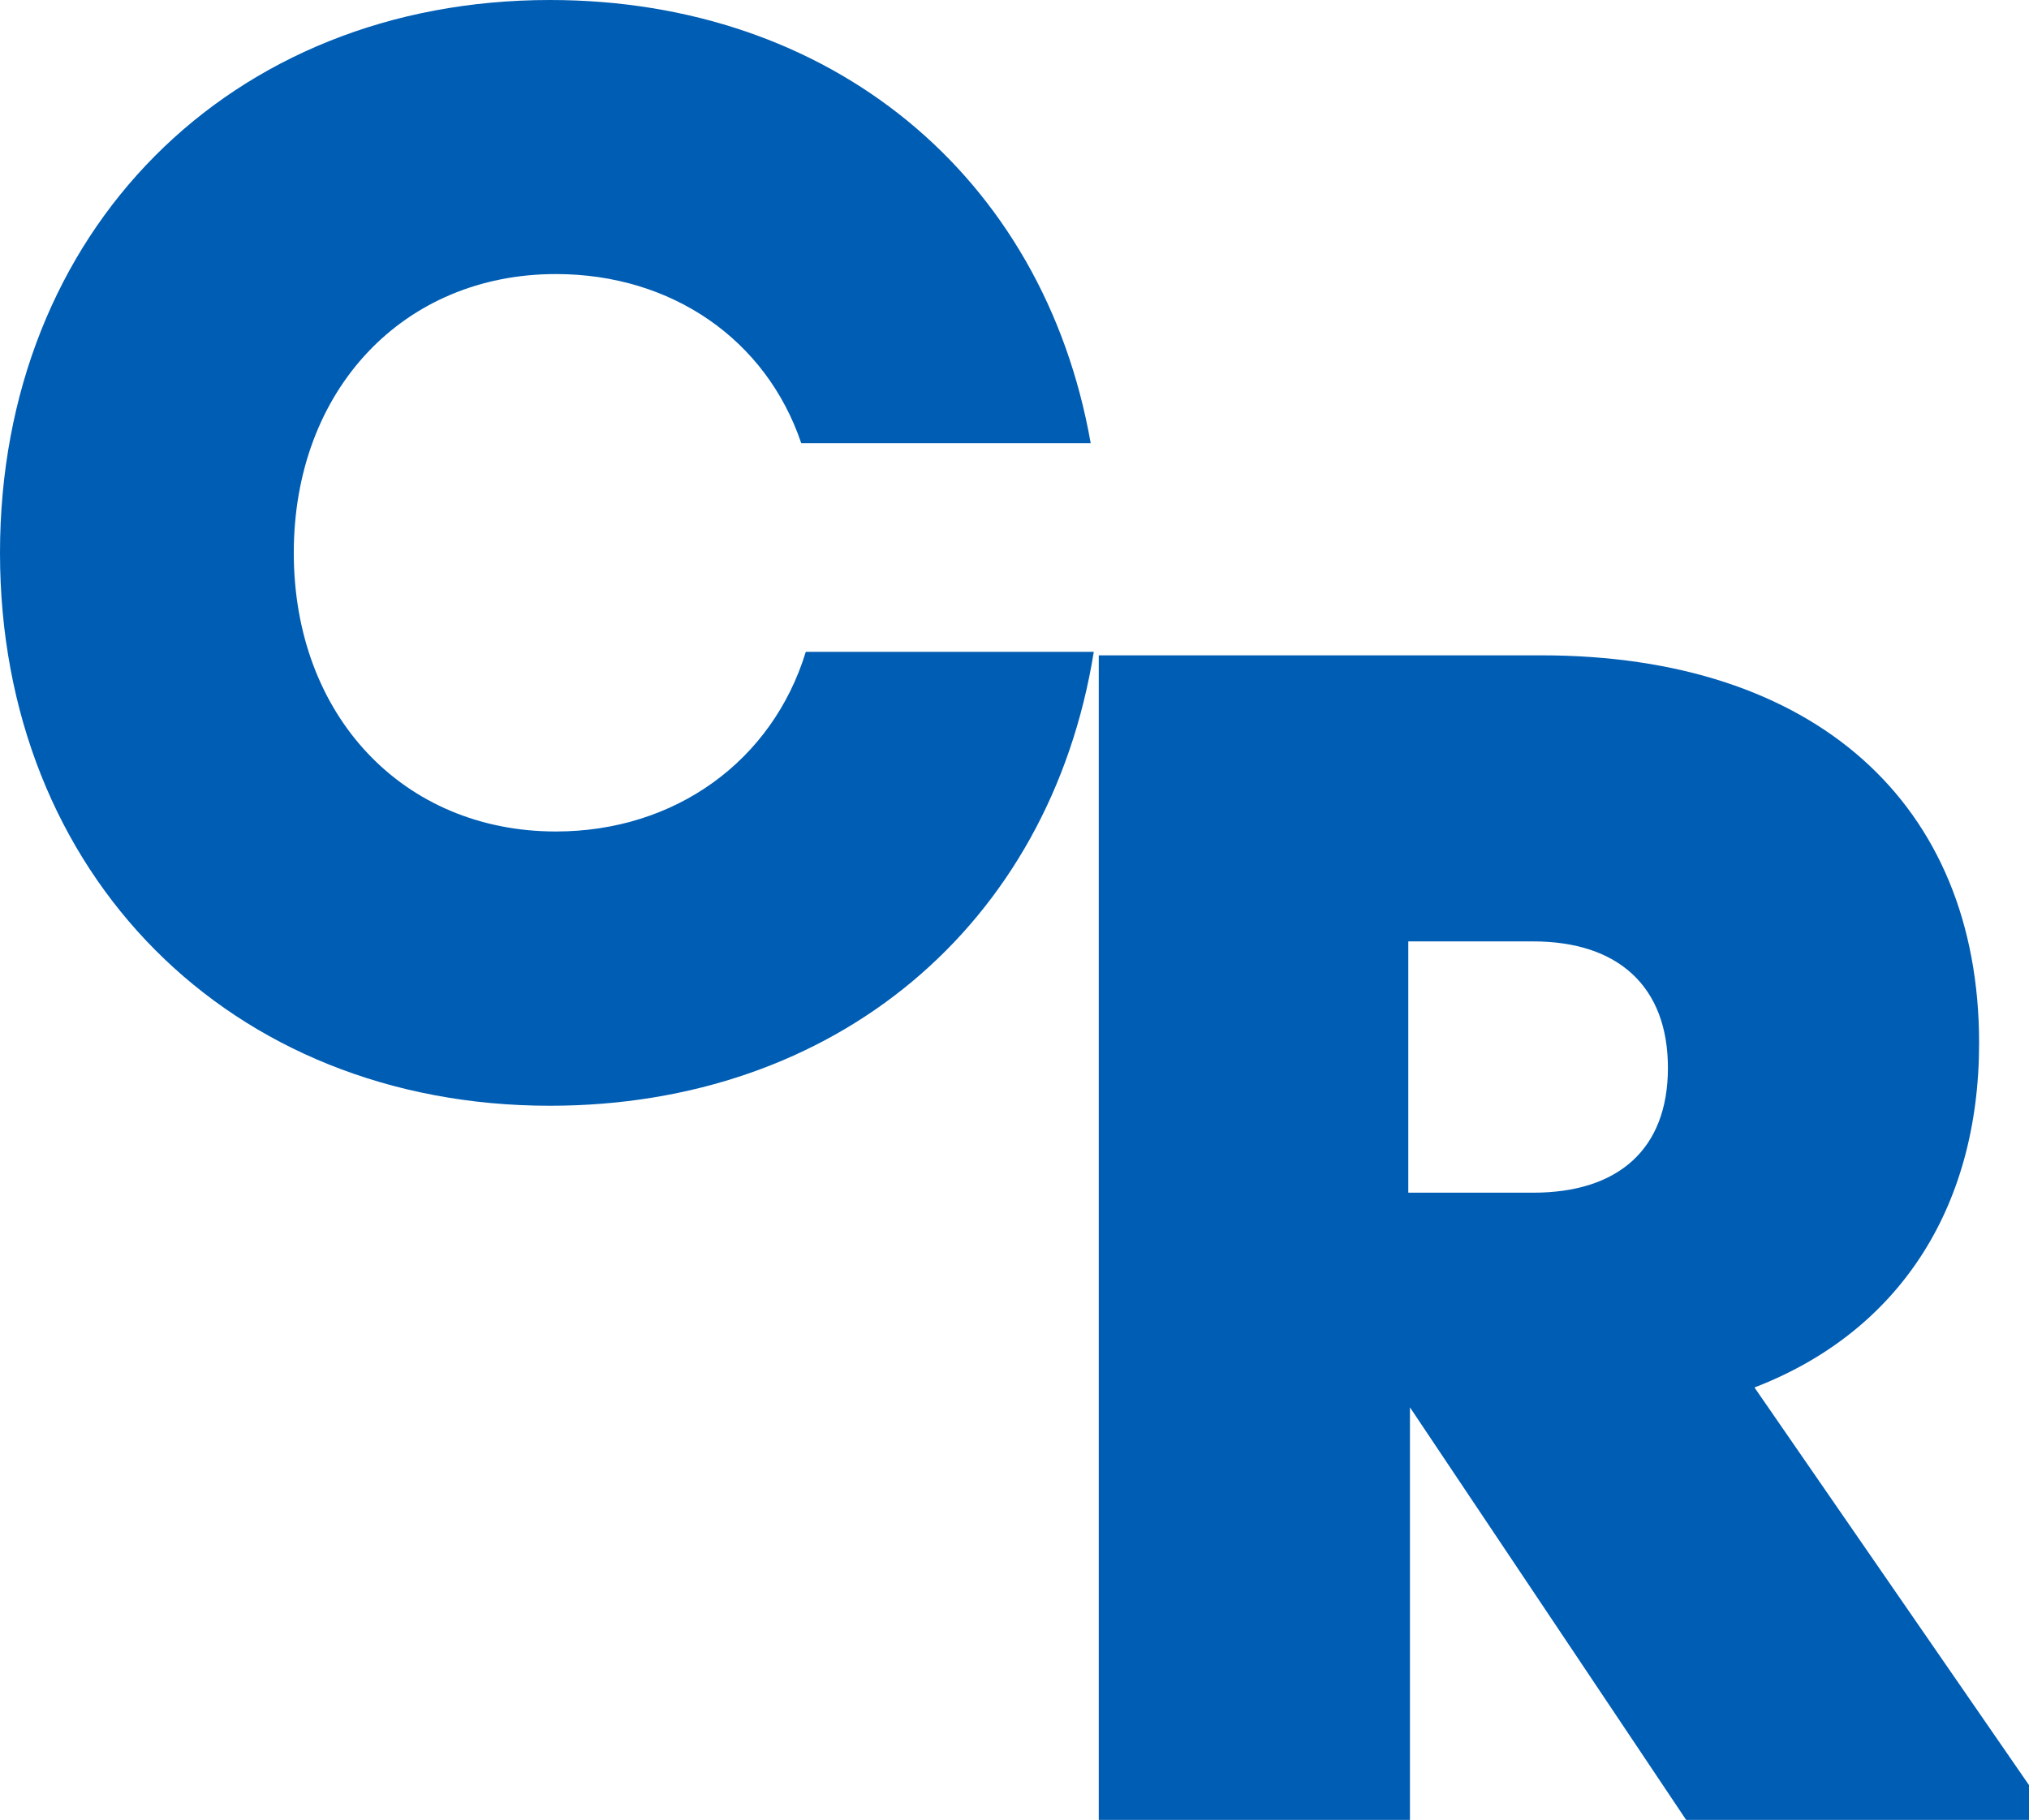 <?xml version="1.0" encoding="UTF-8"?>
<svg id="Layer_1" data-name="Layer 1" xmlns="http://www.w3.org/2000/svg" viewBox="0 0 98 87.92">
  <defs>
    <style>
      .cls-1 {
        fill: #005db4;
        stroke-width: 0px;
      }
    </style>
  </defs>
  <path class="cls-1" d="m98,86.23v1.69h-16.56l-13.34-19.93v19.93h-15.03V31.66h21.38c13.18,0,21.14,7.15,21.14,18.73,0,8.04-3.94,13.98-10.85,16.64l13.26,19.21Zm-29.98-28.61h6.03c4.1,0,6.51-2.09,6.51-6.03s-2.41-6.11-6.51-6.11h-6.03v12.13Z"/>
  <path class="cls-1" d="m0,26.71C0,11.18,11.11,0,26.56,0c13.54,0,23.84,8.46,26.12,21.41h-13.98c-1.69-5-6.25-8.17-11.85-8.17-7.36,0-12.66,5.59-12.66,13.47s5.3,13.46,12.66,13.46c5.74,0,10.45-3.39,12.07-8.68h13.91c-2.13,13.24-12.51,21.93-26.27,21.93C11.11,53.42,0,42.23,0,26.71Z"/>
</svg>